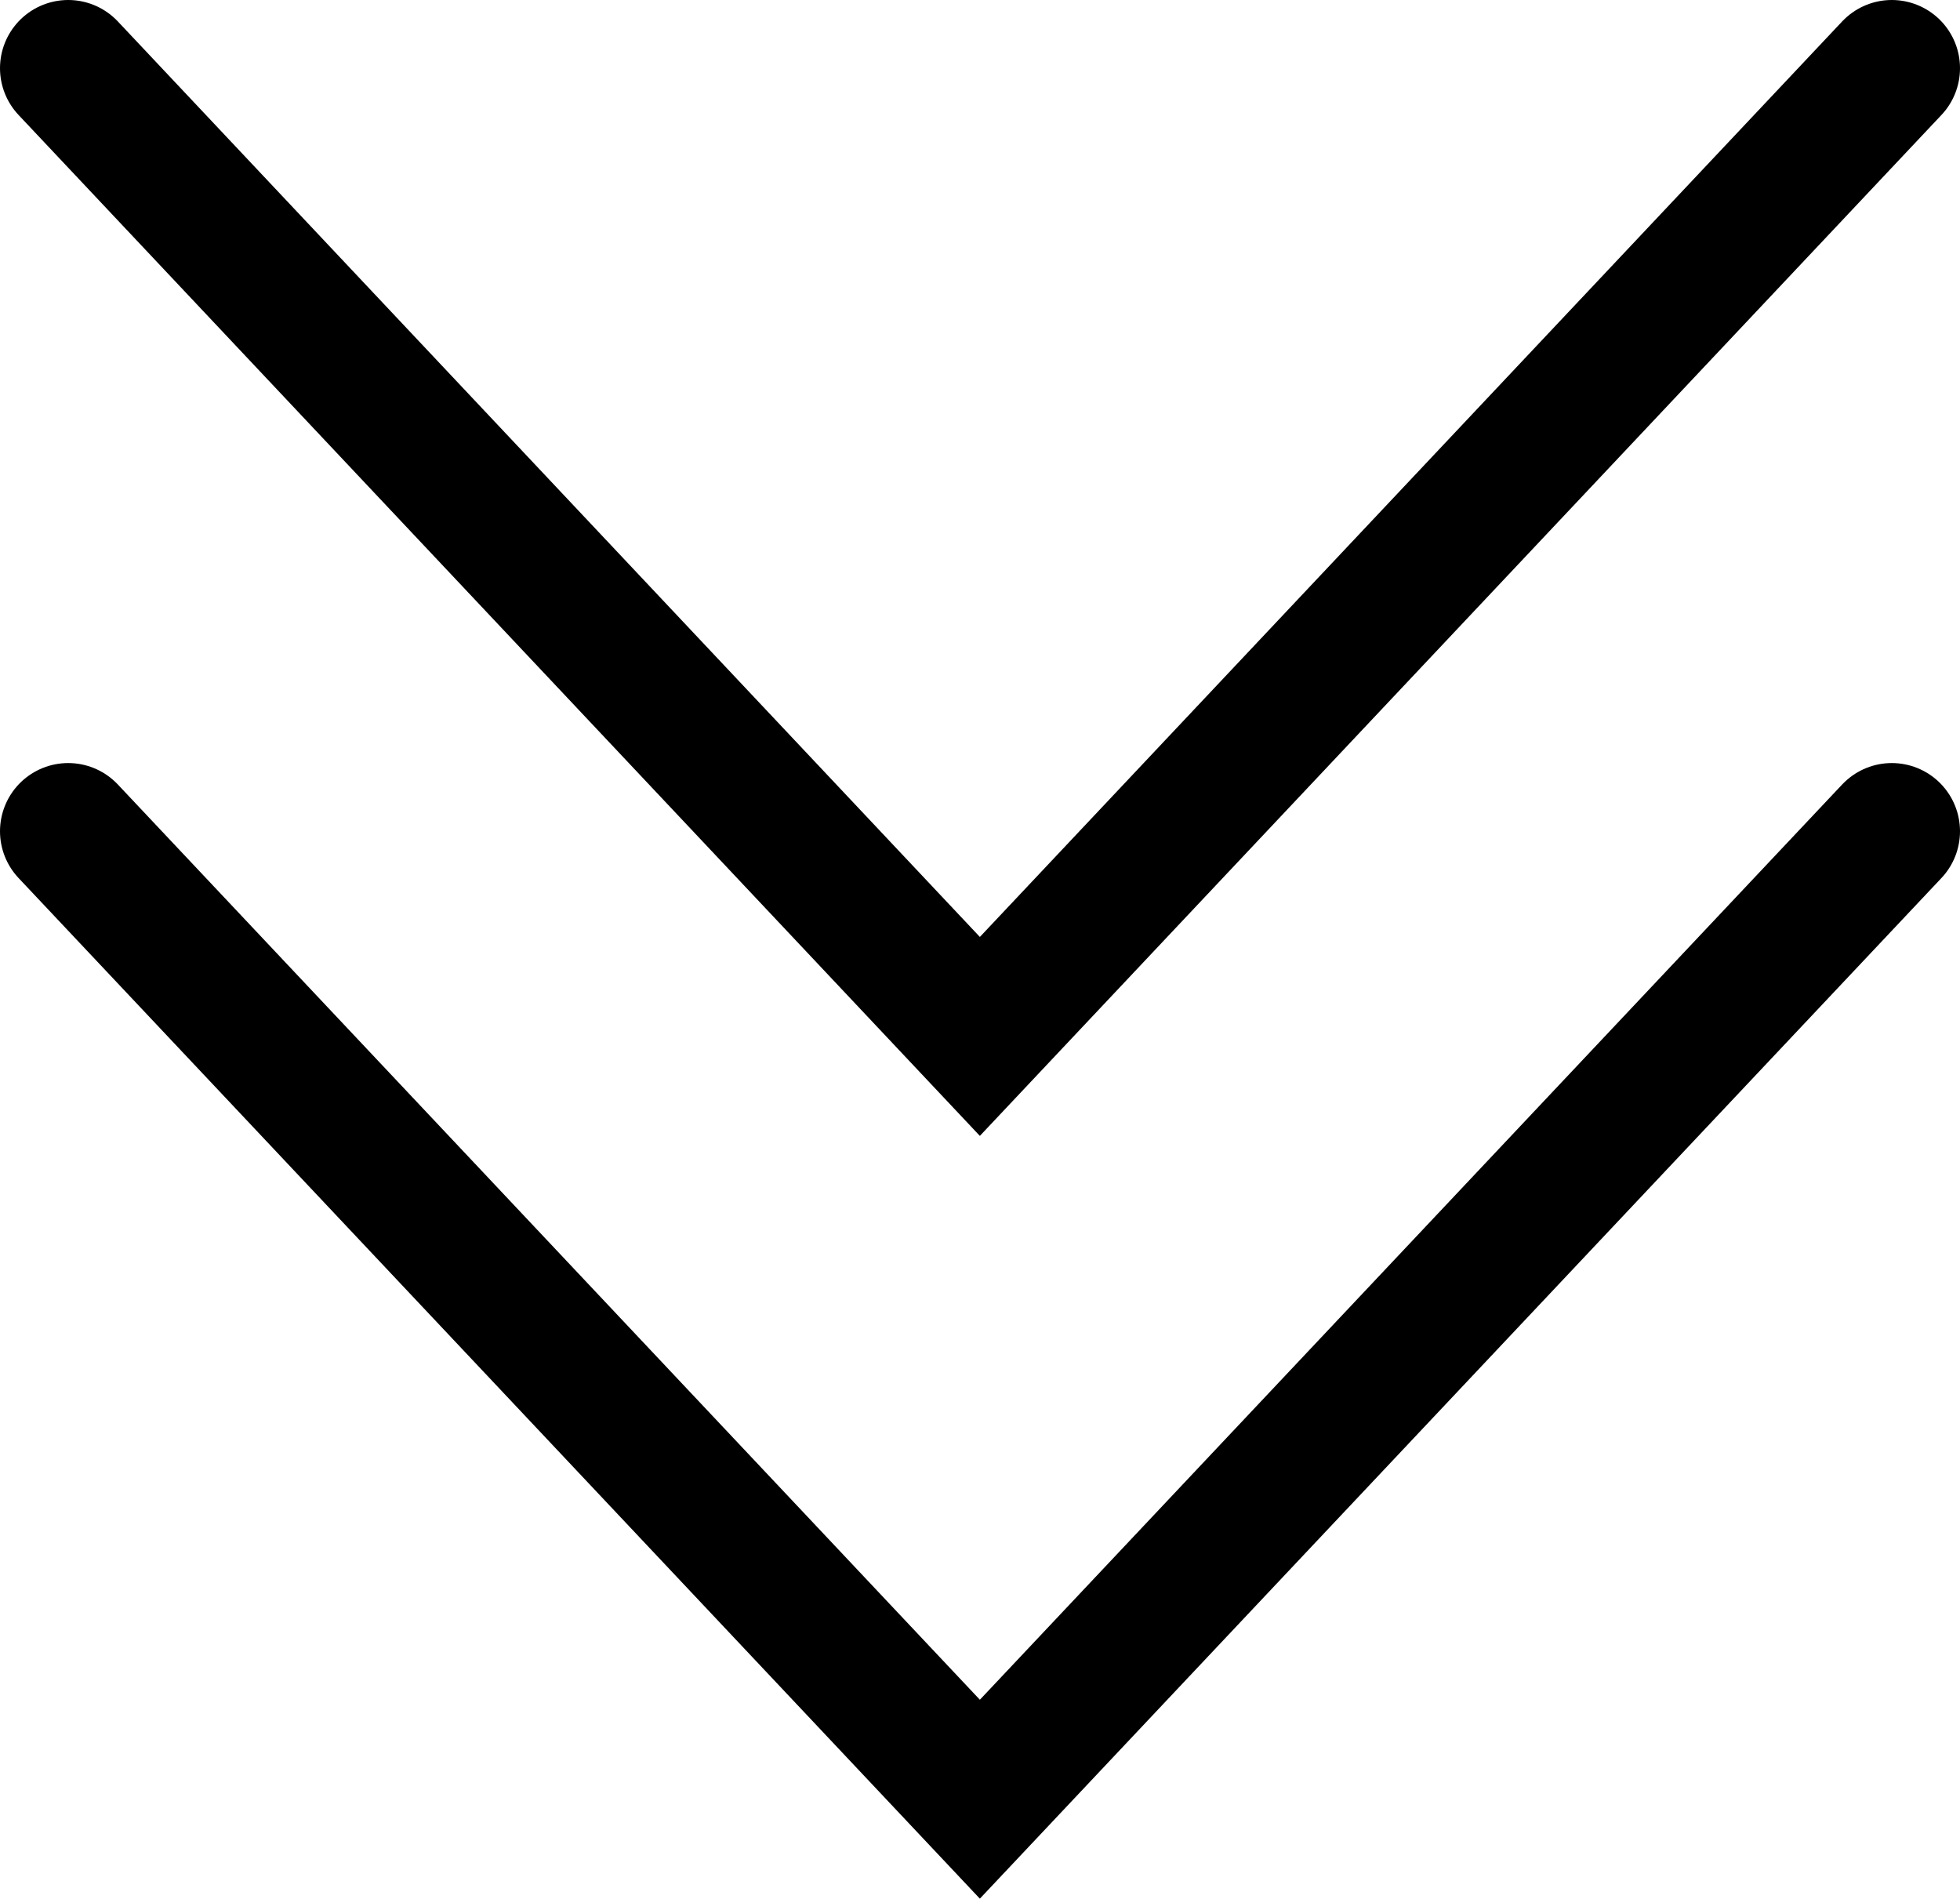 <svg xmlns="http://www.w3.org/2000/svg" viewBox="0 0 71.85 69.6"><defs><style>.cls-1{fill:none;stroke:#000;stroke-linecap:round;stroke-miterlimit:10;stroke-width:5px;}</style></defs><g id="レイヤー_2" data-name="レイヤー 2"><g id="レイヤー_1-2" data-name="レイヤー 1"><polyline class="cls-1" points="2.5 2.5 35.92 37.99 69.35 2.5"/><polyline class="cls-1" points="2.5 30.47 35.92 65.95 69.35 30.47"/></g></g></svg>